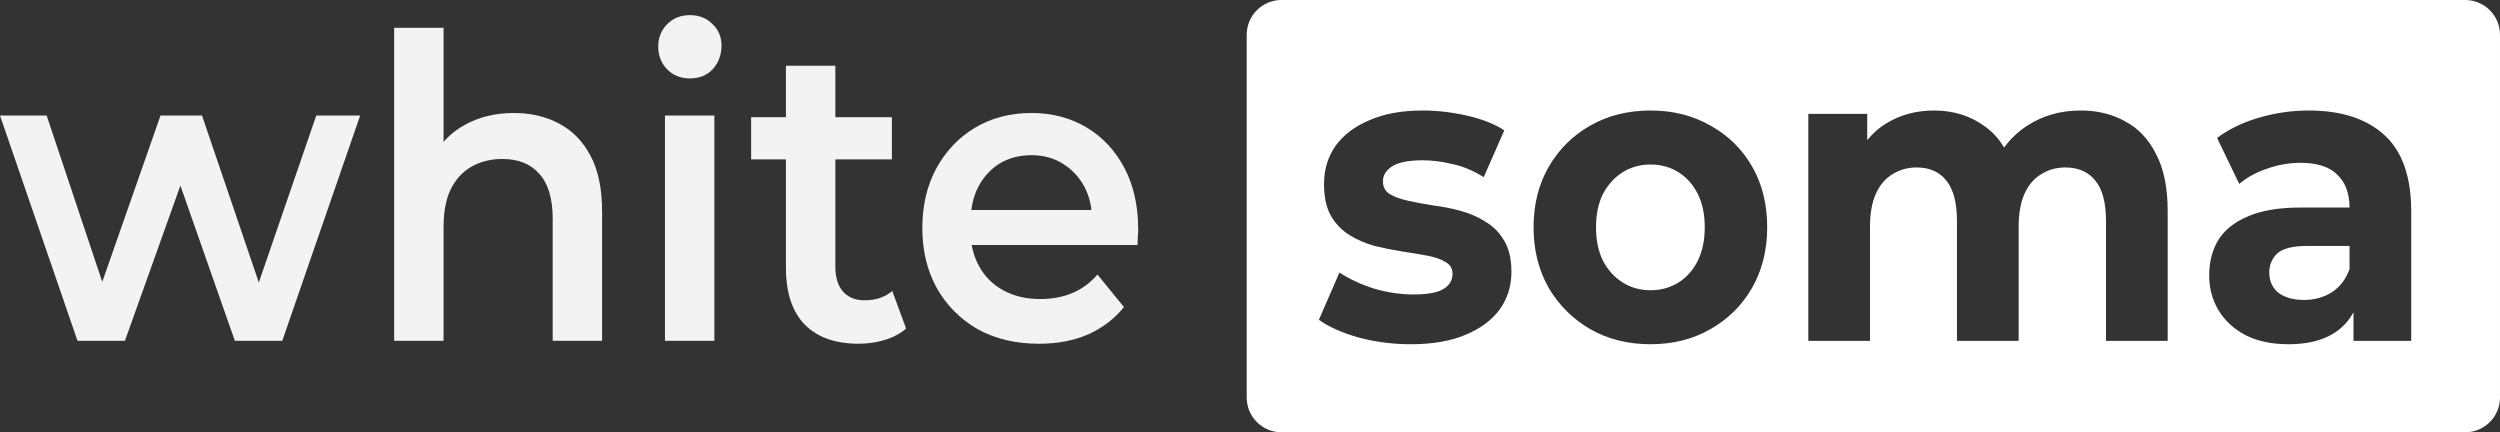 <?xml version="1.0" encoding="UTF-8" standalone="no"?>
<!-- Created with Inkscape (http://www.inkscape.org/) -->

<svg
   version="1.1"
   id="svg2"
   width="843.157"
   height="145.796"
   viewBox="0 0 843.157 145.796"
   xmlns="http://www.w3.org/2000/svg"
   xmlns:svg="http://www.w3.org/2000/svg">
  <rect x="0" y="0" width="843.157" height="145.796" fill="#333333" stroke="none"/>
  <defs
     id="defs6">
    <rect
       x="0"
       y="0"
       width="860.667"
       height="160.667"
       id="rect4679" />
    <rect
       x="0"
       y="0"
       width="860.667"
       height="160.667"
       id="rect4679-4" />
  </defs>
  <g
     id="layer2" />
  <g
     id="g8"
     transform="translate(-6.412,-8.69)">
    <g
       aria-label="white "
       transform="matrix(1,0,0,1.067,5.879,-7.132)"
       id="text4677"
       style="font-size:133.333px;line-height:1.25;white-space:pre;shape-inside:url(#rect4679);fill:#ffffff;fill-opacity:0.941">
      <path
         d="M 26.667,122.545 0.533,51.346 H 16.267 L 38.667,114.146 H 31.2 L 54.667,51.346 H 68.666 L 91.466,114.146 H 84.133 L 107.2,51.346 h 14.8 L 95.733,122.545 H 79.733 L 58.933,66.946 h 4.933 L 42.667,122.545 Z"
         style="font-weight:600;font-family:Montserrat;-inkscape-font-specification:'Montserrat Semi-Bold';fill:#ffffff;fill-opacity:0.941"
         id="path958" />
      <path
         d="m 173.866,50.546 q 8.533,0 15.2,3.333 6.8,3.333 10.667,10.267 3.867,6.8 3.867,17.6 V 122.545 H 186.933 V 83.879 q 0,-9.467 -4.533,-14.133 -4.4,-4.667 -12.4,-4.667 -5.867,0 -10.4,2.4 -4.533,2.4 -7.067,7.2 -2.4,4.667 -2.4,11.867 V 122.545 H 133.466 V 23.612 h 16.667 v 46.933 l -3.6,-5.867 q 3.733,-6.8 10.8,-10.4 7.2,-3.733 16.533,-3.733 z"
         style="font-weight:600;font-family:Montserrat;-inkscape-font-specification:'Montserrat Semi-Bold';fill:#ffffff;fill-opacity:0.941"
         id="path960" />
      <path
         d="M 224.799,122.545 V 51.346 h 16.667 v 71.2 z m 8.4,-82.933 q -4.667,0 -7.733,-2.933 -2.933,-2.933 -2.933,-7.067 0,-4.267 2.933,-7.067 3.067,-2.933 7.733,-2.933 4.667,0 7.6,2.8 3.067,2.667 3.067,6.8 0,4.4 -2.933,7.467 -2.933,2.933 -7.733,2.933 z"
         style="font-weight:600;font-family:Montserrat;-inkscape-font-specification:'Montserrat Semi-Bold';fill:#ffffff;fill-opacity:0.941"
         id="path962" />
      <path
         d="m 290.132,123.479 q -11.733,0 -18.133,-6 -6.4,-6.133 -6.4,-18 V 35.612 h 16.667 v 63.467 q 0,5.067 2.533,7.867 2.667,2.8 7.333,2.8 5.6,0 9.333,-2.933 l 4.667,11.867 q -2.933,2.4 -7.2,3.6 -4.267,1.2 -8.8,1.2 z M 253.866,65.212 v -13.333 h 47.467 v 13.333 z"
         style="font-weight:600;font-family:Montserrat;-inkscape-font-specification:'Montserrat Semi-Bold';fill:#ffffff;fill-opacity:0.941"
         id="path964" />
      <path
         d="m 350.932,123.479 q -11.867,0 -20.8,-4.667 -8.8,-4.8 -13.733,-13.067 -4.8,-8.267 -4.8,-18.8 0,-10.667 4.667,-18.8 4.8,-8.267 13.067,-12.933 8.4,-4.667 19.067,-4.667 10.4,0 18.533,4.533 8.133,4.533 12.8,12.8 4.667,8.267 4.667,19.467 0,1.067 -0.133,2.4 0,1.333 -0.133,2.533 H 324.799 V 81.212 h 50.533 l -6.533,3.467 q 0.133,-6.133 -2.533,-10.8 -2.667,-4.667 -7.333,-7.333 -4.533,-2.667 -10.533,-2.667 -6.133,0 -10.8,2.667 -4.533,2.667 -7.2,7.467 -2.533,4.667 -2.533,11.067 v 2.667 q 0,6.4 2.933,11.333 2.933,4.933 8.267,7.6 5.333,2.667 12.267,2.667 6,0 10.8,-1.867 4.8,-1.867 8.533,-5.867 l 8.933,10.267 q -4.8,5.6 -12.133,8.667 -7.2,2.933 -16.533,2.933 z"
         style="font-weight:600;font-family:Montserrat;-inkscape-font-specification:'Montserrat Semi-Bold';fill:#ffffff;fill-opacity:0.941"
         id="path966" />
    </g>
    <path
       id="rect37060"
       style="fill:#ffffff;stroke-width:1.4"
       d="M 432.225 0 C 425.711 0 420.467 5.244 420.467 11.758 L 420.467 134.039 C 420.467 140.553 425.711 145.797 432.225 145.797 L 831.398 145.797 C 837.912 145.797 843.156 140.553 843.156 134.039 L 843.156 11.758 C 843.156 5.244 837.912 -1.1842379e-15 831.398 0 L 432.225 0 z M 479.746 37.268 C 484.635 37.268 489.613 37.836 494.68 38.975 C 499.746 40.113 503.968 41.773 507.346 43.955 L 500.412 59.75 C 496.945 57.568 493.434 56.097 489.879 55.338 C 486.412 54.484 483.035 54.059 479.746 54.059 C 475.124 54.059 471.745 54.723 469.611 56.051 C 467.478 57.379 466.412 59.085 466.412 61.172 C 466.412 63.069 467.169 64.493 468.68 65.441 C 470.28 66.39 472.368 67.15 474.945 67.719 C 477.523 68.288 480.323 68.809 483.346 69.283 C 486.457 69.663 489.569 70.279 492.68 71.133 C 495.791 71.987 498.589 73.219 501.078 74.832 C 503.656 76.35 505.746 78.485 507.346 81.236 C 508.946 83.892 509.746 87.402 509.746 91.766 C 509.746 96.509 508.413 100.73 505.746 104.43 C 503.079 108.034 499.213 110.88 494.146 112.967 C 489.169 115.054 483.079 116.098 475.879 116.098 C 469.746 116.098 463.835 115.338 458.146 113.82 C 452.546 112.208 448.101 110.217 444.812 107.846 L 451.746 91.908 C 455.035 94.09 458.901 95.892 463.346 97.314 C 467.879 98.643 472.324 99.307 476.68 99.307 C 481.48 99.307 484.857 98.69 486.812 97.457 C 488.857 96.224 489.879 94.516 489.879 92.334 C 489.879 90.532 489.079 89.205 487.479 88.352 C 485.967 87.403 483.923 86.691 481.346 86.217 C 478.768 85.742 475.924 85.267 472.812 84.793 C 469.79 84.319 466.722 83.702 463.611 82.943 C 460.5 82.09 457.656 80.857 455.078 79.244 C 452.5 77.631 450.412 75.45 448.812 72.699 C 447.301 69.948 446.545 66.389 446.545 62.025 C 446.545 57.187 447.834 52.92 450.412 49.221 C 453.079 45.521 456.901 42.626 461.879 40.539 C 466.857 38.357 472.813 37.268 479.746 37.268 z M 556.678 37.268 C 564.233 37.268 570.99 38.976 576.945 42.391 C 582.901 45.711 587.568 50.31 590.945 56.191 C 594.323 62.073 596.012 68.903 596.012 76.682 C 596.012 84.271 594.323 91.055 590.945 97.031 C 587.568 102.913 582.901 107.56 576.945 110.975 C 570.99 114.39 564.233 116.098 556.678 116.098 C 549.033 116.098 542.235 114.39 536.279 110.975 C 530.413 107.56 525.746 102.913 522.279 97.031 C 518.902 91.055 517.211 84.271 517.211 76.682 C 517.211 68.998 518.902 62.215 522.279 56.334 C 525.746 50.358 530.413 45.711 536.279 42.391 C 542.235 38.976 549.033 37.268 556.678 37.268 z M 652.277 37.268 C 658.855 37.268 664.59 39.069 669.479 42.674 C 672.087 44.513 674.218 46.887 675.898 49.768 C 677.966 46.958 680.483 44.536 683.479 42.531 C 688.812 39.021 694.9 37.268 701.744 37.268 C 707.433 37.268 712.455 38.5 716.811 40.967 C 721.255 43.338 724.722 47.039 727.211 52.066 C 729.789 56.999 731.078 63.354 731.078 71.133 L 731.078 114.959 L 710.277 114.959 L 710.277 74.549 C 710.277 68.383 709.078 63.829 706.678 60.889 C 704.278 57.948 700.9 56.477 696.545 56.477 C 693.523 56.477 690.812 57.236 688.412 58.754 C 686.012 60.177 684.144 62.358 682.811 65.299 C 681.477 68.24 680.811 71.988 680.811 76.541 L 680.811 114.959 L 660.012 114.959 L 660.012 74.549 C 660.012 68.383 658.812 63.829 656.412 60.889 C 654.101 57.948 650.768 56.477 646.412 56.477 C 643.39 56.477 640.677 57.236 638.277 58.754 C 635.877 60.177 634.011 62.358 632.678 65.299 C 631.344 68.24 630.678 71.988 630.678 76.541 L 630.678 114.959 L 609.879 114.959 L 609.879 38.406 L 629.744 38.406 L 629.744 47.268 C 631.676 44.89 633.936 42.923 636.545 41.395 C 641.167 38.644 646.411 37.268 652.277 37.268 z M 778.678 37.268 C 789.611 37.268 798.1 40.018 804.145 45.52 C 810.189 51.022 813.211 59.607 813.211 71.275 L 813.211 114.959 L 793.744 114.959 L 793.744 105.318 C 792.174 108.168 790.071 110.509 787.344 112.256 C 783.344 114.817 778.188 116.098 771.877 116.098 C 766.277 116.098 761.479 115.101 757.479 113.109 C 753.479 111.022 750.411 108.225 748.277 104.715 C 746.144 101.205 745.078 97.268 745.078 92.904 C 745.078 88.351 746.1 84.366 748.145 80.951 C 750.278 77.536 753.611 74.88 758.145 72.982 C 762.678 70.99 768.588 69.994 775.877 69.994 L 792.41 69.994 C 792.41 65.251 791.033 61.553 788.277 58.896 C 785.611 56.24 781.477 54.912 775.877 54.912 C 772.055 54.912 768.278 55.576 764.545 56.904 C 760.9 58.138 757.789 59.844 755.211 62.025 L 747.744 46.516 C 751.655 43.575 756.366 41.298 761.877 39.686 C 767.388 38.073 772.989 37.268 778.678 37.268 z M 556.678 55.48 C 553.211 55.48 550.101 56.335 547.346 58.043 C 544.59 59.75 542.367 62.168 540.678 65.299 C 539.078 68.429 538.279 72.223 538.279 76.682 C 538.279 81.045 539.078 84.841 540.678 88.066 C 542.367 91.197 544.59 93.615 547.346 95.322 C 550.101 97.03 553.211 97.885 556.678 97.885 C 560.144 97.885 563.256 97.03 566.012 95.322 C 568.767 93.615 570.945 91.197 572.545 88.066 C 574.145 84.841 574.945 81.045 574.945 76.682 C 574.945 72.223 574.145 68.429 572.545 65.299 C 570.945 62.168 568.767 59.75 566.012 58.043 C 563.256 56.335 560.144 55.48 556.678 55.48 z M 778.145 82.943 C 773.256 82.943 769.878 83.796 768.012 85.504 C 766.234 87.211 765.344 89.347 765.344 91.908 C 765.344 94.754 766.366 97.031 768.41 98.738 C 770.543 100.351 773.434 101.156 777.078 101.156 C 780.545 101.156 783.655 100.303 786.41 98.596 C 789.166 96.793 791.166 94.185 792.41 90.77 L 792.41 82.943 L 778.145 82.943 z "
       transform="translate(6.412,8.69)" />
  </g>
  <g
     id="layer1"
     transform="translate(-6.412,-8.69)" />
</svg>
